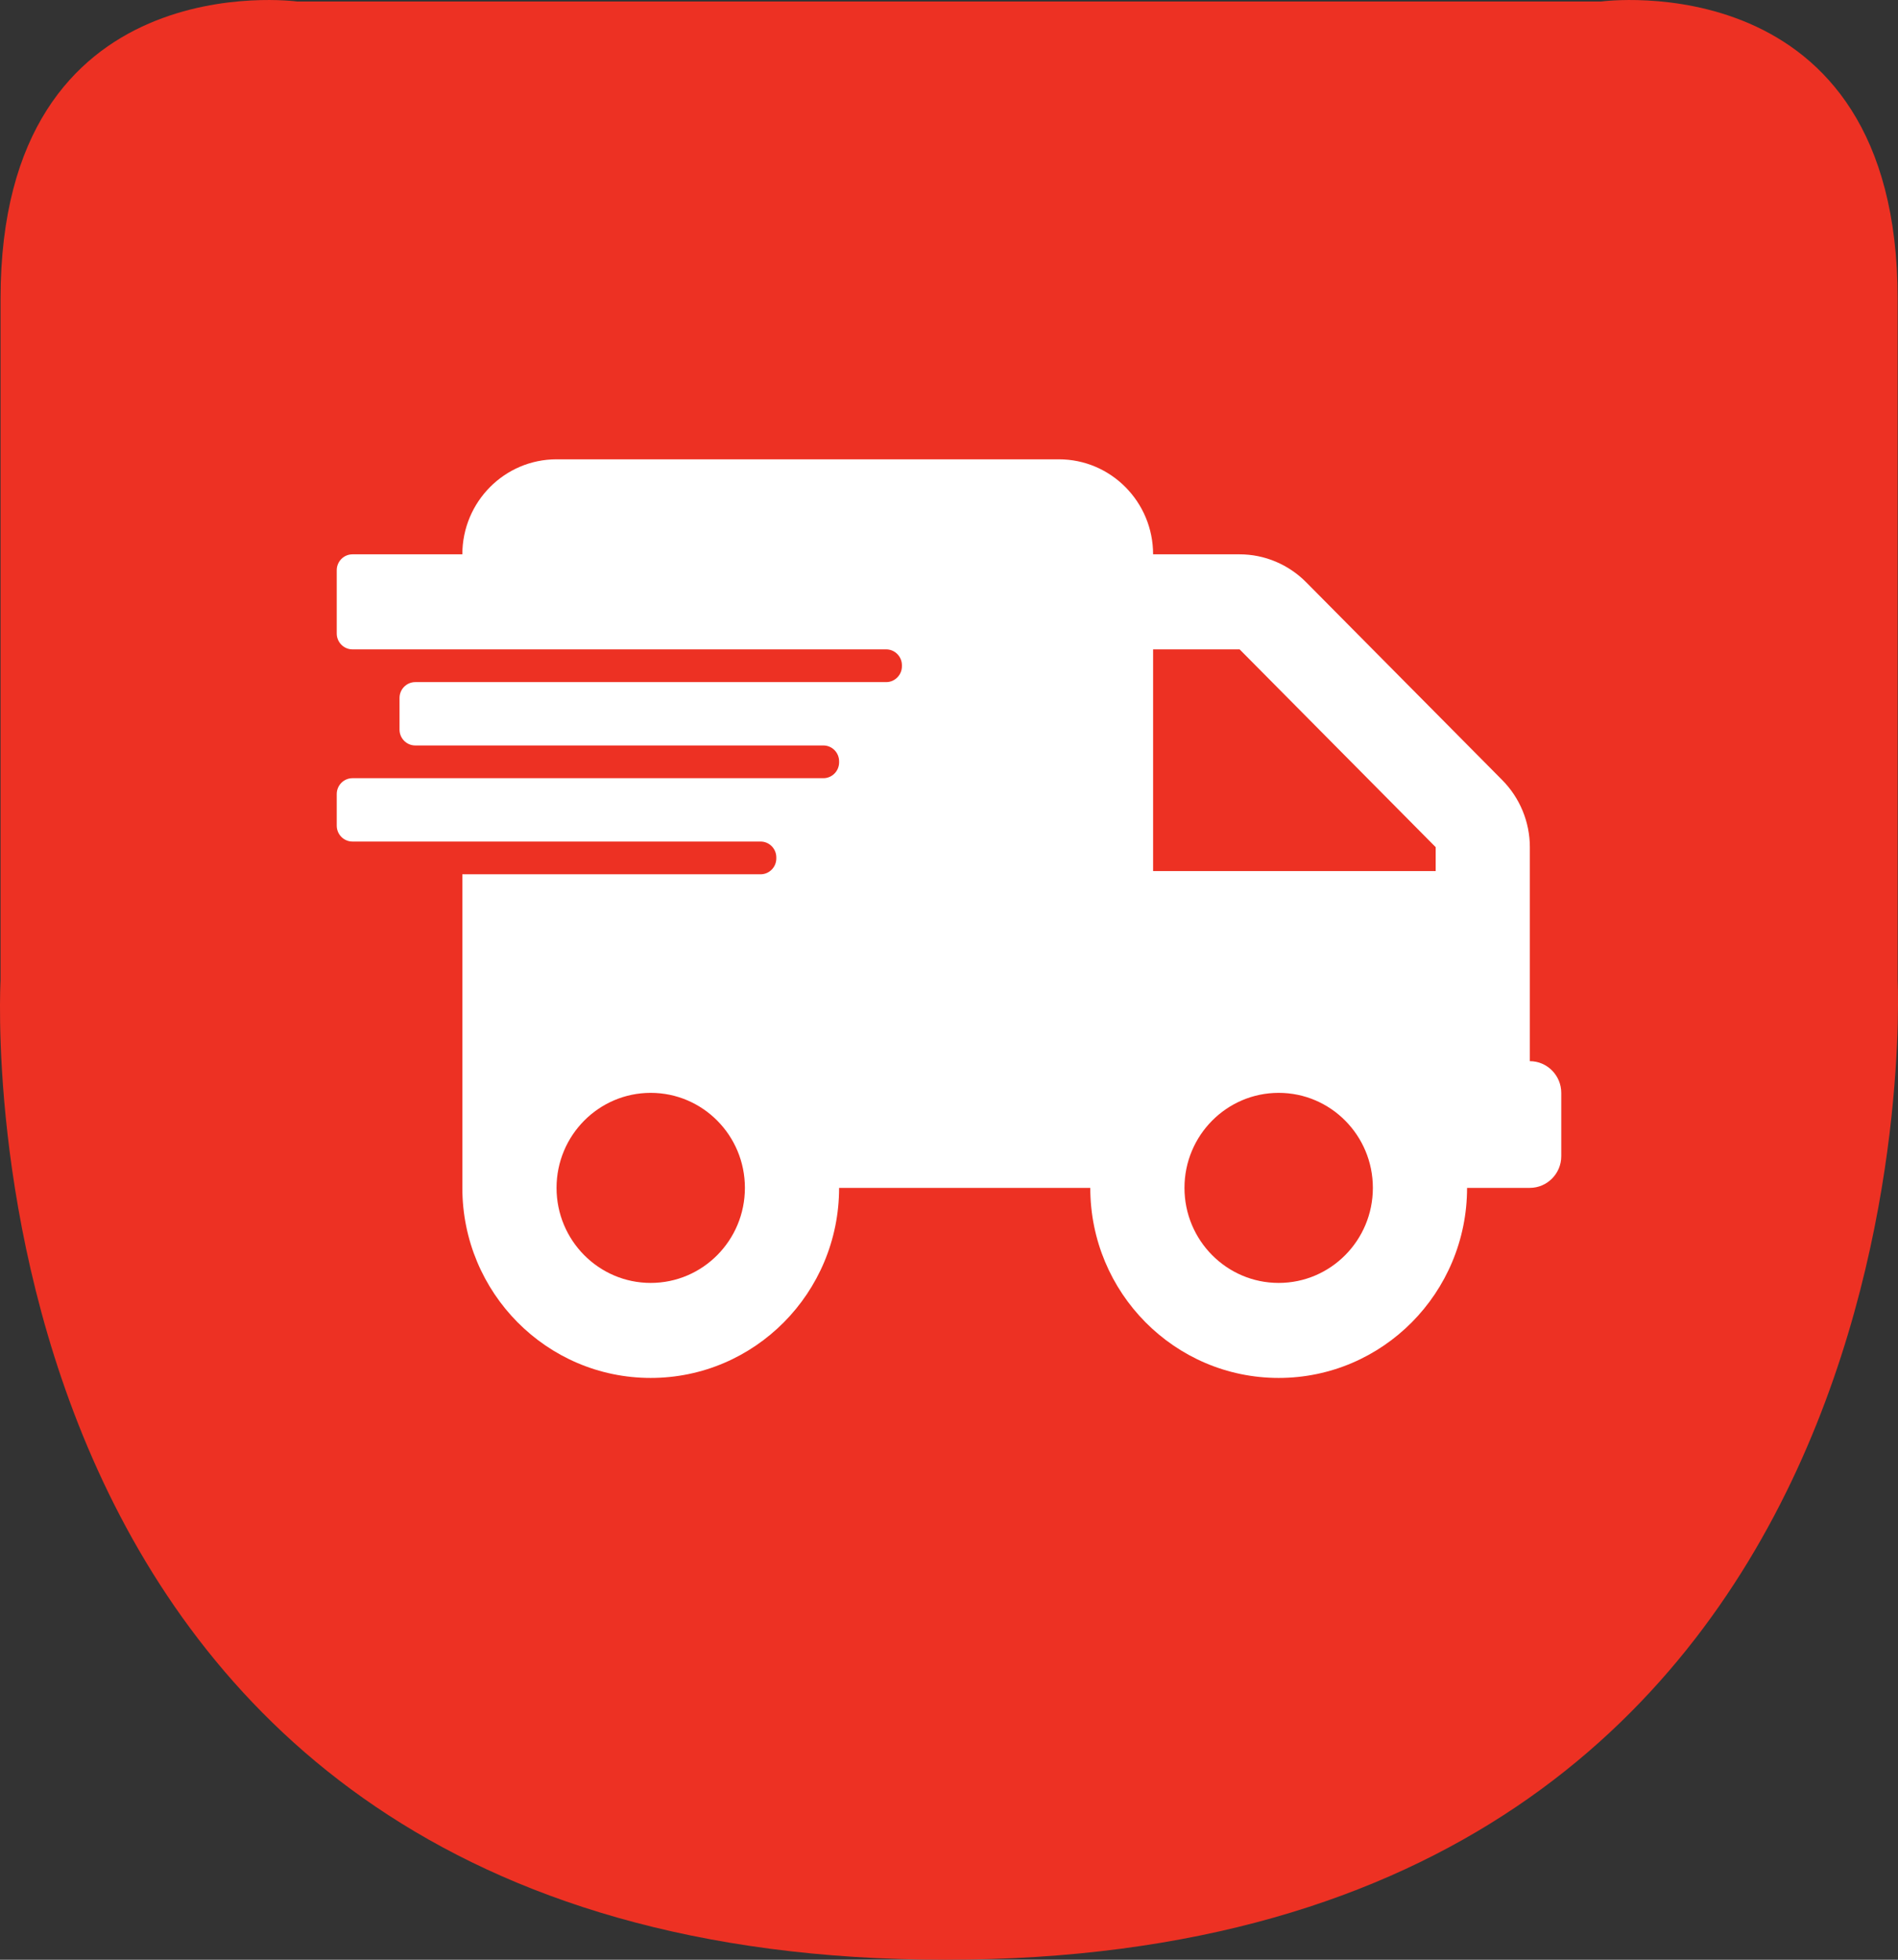 <svg width="62" height="64" viewBox="0 0 62 64" fill="none" xmlns="http://www.w3.org/2000/svg">
<rect x="0" y="0" width="62" height="64" fill="#333333" stroke="none"/>
<path fill-rule="evenodd" clip-rule="evenodd" d="M30.884 64C63.564 64 61.988 32.026 61.988 32.026V9.752C61.988 -1.264 52.307 0.049 52.307 0.049H31.126H9.704C9.704 0.049 0.018 -1.264 0.018 9.752V32.026C0.018 32.026 -1.799 64 30.884 64Z" fill="#ED3123"/>
<path d="M49.974 34.655V27.666C49.974 26.845 49.648 26.056 49.071 25.474L42.667 19.015C42.09 18.433 41.308 18.103 40.494 18.103H37.667C37.667 16.39 36.288 15 34.59 15H18.18C16.481 15 15.103 16.39 15.103 18.103H11.513C11.231 18.103 11 18.336 11 18.621L11 20.69C11 20.974 11.231 21.207 11.513 21.207H28.949C29.231 21.207 29.462 21.44 29.462 21.724V21.759C29.462 22.043 29.231 22.276 28.949 22.276H13.564C13.282 22.276 13.051 22.509 13.051 22.793V23.828C13.051 24.112 13.282 24.345 13.564 24.345H26.897C27.18 24.345 27.41 24.578 27.41 24.862V24.897C27.41 25.181 27.18 25.414 26.897 25.414H11.513C11.231 25.414 11 25.647 11 25.931V26.965C11 27.25 11.231 27.483 11.513 27.483H24.846C25.128 27.483 25.359 27.715 25.359 28V28.035C25.359 28.319 25.128 28.552 24.846 28.552H15.103L15.103 38.793C15.103 42.22 17.859 45 21.256 45C24.654 45 27.41 42.22 27.41 38.793H35.615C35.615 42.22 38.372 45 41.769 45C45.167 45 47.923 42.22 47.923 38.793H49.974C50.538 38.793 51 38.328 51 37.759V35.69C51 35.121 50.538 34.655 49.974 34.655ZM21.256 41.897C19.558 41.897 18.18 40.507 18.18 38.793C18.18 37.08 19.558 35.69 21.256 35.69C22.955 35.69 24.333 37.08 24.333 38.793C24.333 40.507 22.955 41.897 21.256 41.897ZM41.769 41.897C40.071 41.897 38.692 40.507 38.692 38.793C38.692 37.08 40.071 35.69 41.769 35.69C43.468 35.69 44.846 37.08 44.846 38.793C44.846 40.507 43.468 41.897 41.769 41.897ZM46.898 28.448H37.667V21.207H40.494L46.898 27.666V28.448Z" fill="white"/>
</svg>
